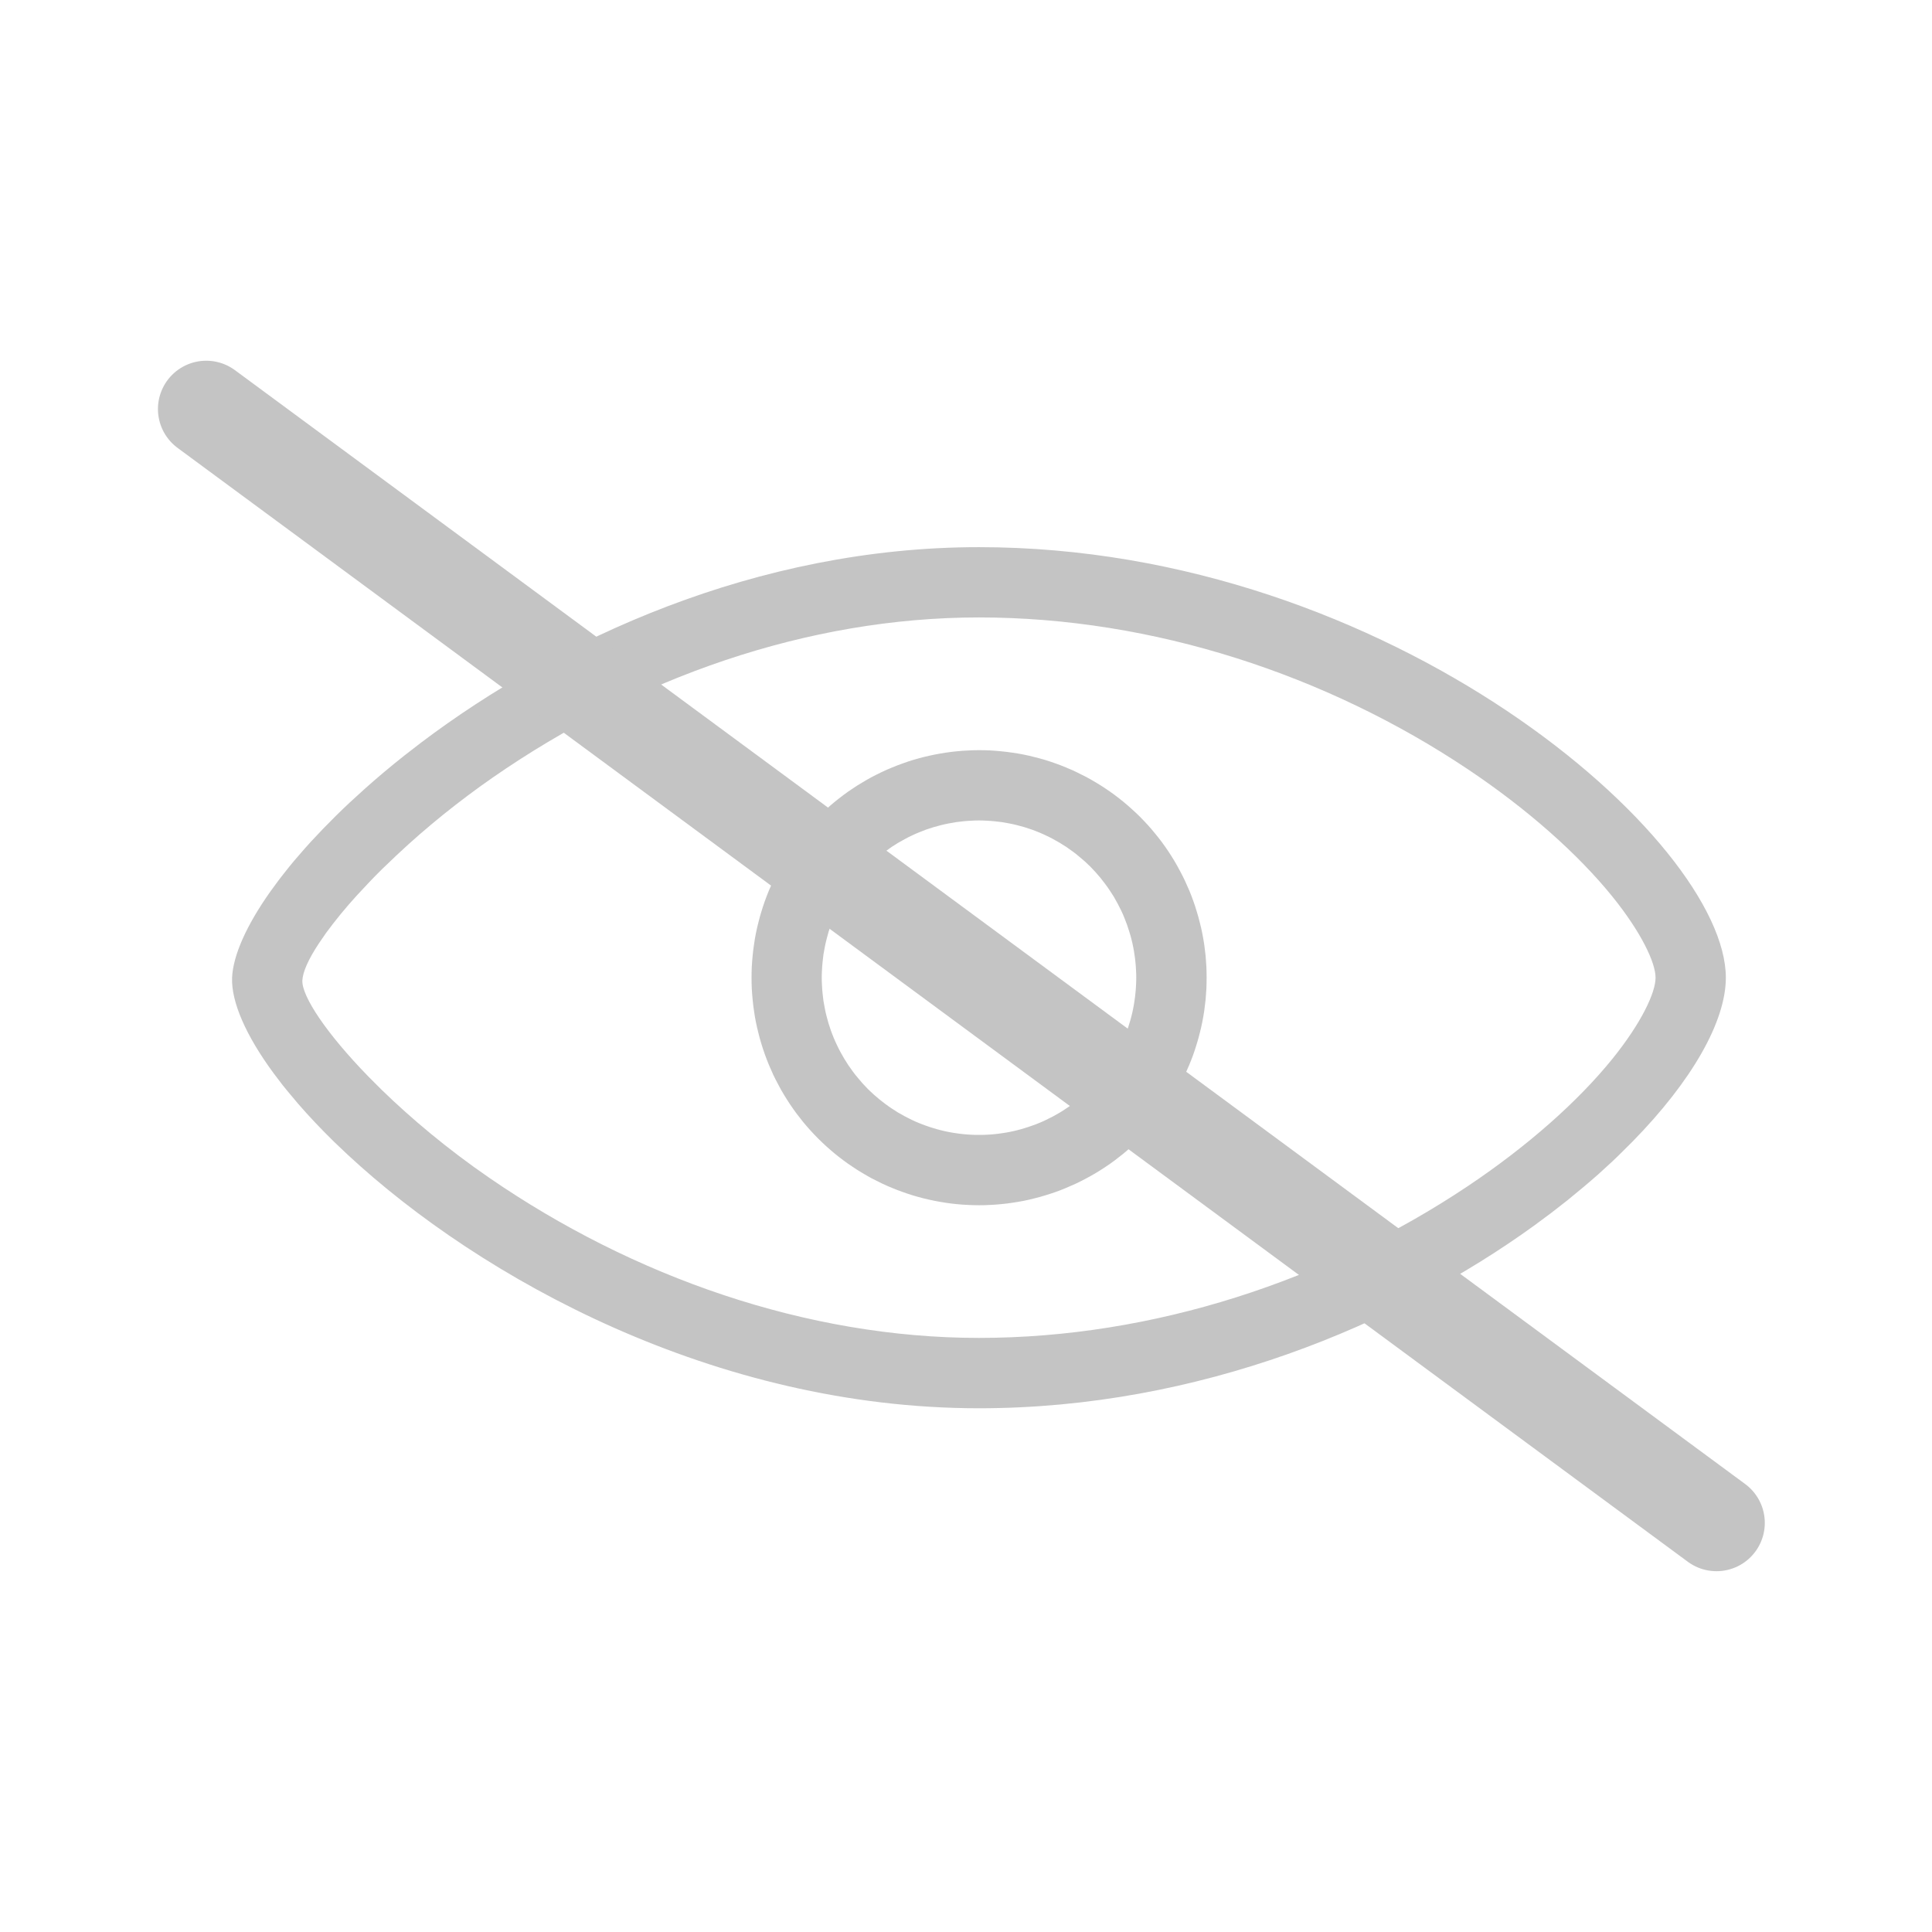 <svg xmlns="http://www.w3.org/2000/svg" xmlns:xlink="http://www.w3.org/1999/xlink" width="24" height="24" viewBox="0 0 24 24" fill="none"><path d="M12.161 6.797C17.285 6.797 21.439 10.441 21.439 12.145C21.439 12.688 21.019 13.427 20.28 14.181L20.117 14.343L20.032 14.425L19.855 14.587C19.794 14.641 19.732 14.694 19.668 14.748L19.473 14.909C19.406 14.962 19.338 15.015 19.269 15.068L19.056 15.226C17.358 16.454 14.898 17.494 12.161 17.494C8.88 17.494 5.973 15.879 4.322 14.347L4.152 14.186C3.988 14.025 3.838 13.867 3.703 13.711L3.574 13.557C3.553 13.532 3.533 13.507 3.512 13.481L3.398 13.331C3.054 12.863 2.872 12.446 2.883 12.145C2.895 11.87 3.06 11.497 3.357 11.077L3.467 10.927L3.588 10.773C3.609 10.747 3.631 10.721 3.653 10.694L3.79 10.536L3.862 10.456L4.014 10.295L4.175 10.132C4.231 10.077 4.288 10.022 4.347 9.967L4.528 9.802C4.682 9.664 4.846 9.526 5.019 9.389L5.231 9.225C6.925 7.946 9.393 6.797 12.161 6.797L12.161 6.797ZM12.161 7.67C10.028 7.67 7.902 8.423 6.121 9.659C5.911 9.805 5.707 9.958 5.508 10.118C5.309 10.279 5.116 10.446 4.93 10.621L4.749 10.794C4.691 10.851 4.635 10.908 4.582 10.964L4.428 11.129C4.295 11.275 4.17 11.427 4.053 11.586L3.96 11.721C3.832 11.915 3.76 12.075 3.756 12.181C3.749 12.377 4.054 12.837 4.576 13.373L4.739 13.536C5.106 13.893 5.56 14.275 6.075 14.629C7.868 15.864 10.024 16.62 12.161 16.62C14.329 16.62 16.486 15.905 18.236 14.733C18.981 14.234 19.604 13.68 20.031 13.152C20.389 12.708 20.566 12.332 20.566 12.145C20.566 11.959 20.389 11.583 20.031 11.139C19.604 10.611 18.981 10.056 18.236 9.557C16.485 8.386 14.329 7.67 12.161 7.67ZM12.161 9.319C12.208 9.319 12.254 9.32 12.3 9.322C12.346 9.325 12.393 9.328 12.438 9.333C12.485 9.337 12.53 9.343 12.576 9.35C12.622 9.356 12.668 9.364 12.713 9.373C12.758 9.382 12.803 9.392 12.848 9.404C12.893 9.415 12.938 9.427 12.982 9.44C13.026 9.454 13.07 9.468 13.114 9.484C13.158 9.5 13.201 9.516 13.243 9.534C13.286 9.552 13.329 9.57 13.37 9.59C13.412 9.61 13.454 9.631 13.494 9.652C13.535 9.674 13.575 9.697 13.615 9.721C13.655 9.745 13.694 9.769 13.732 9.795C13.771 9.821 13.809 9.847 13.846 9.875C13.883 9.902 13.919 9.931 13.955 9.96C13.991 9.989 14.026 10.02 14.06 10.051C14.095 10.082 14.128 10.114 14.161 10.146C14.194 10.179 14.225 10.213 14.257 10.247C14.288 10.281 14.318 10.316 14.347 10.352C14.377 10.388 14.405 10.424 14.433 10.461C14.46 10.498 14.487 10.536 14.513 10.575C14.538 10.613 14.563 10.652 14.587 10.692C14.611 10.732 14.633 10.772 14.655 10.813C14.677 10.854 14.698 10.895 14.718 10.937C14.737 10.979 14.756 11.021 14.774 11.063C14.792 11.106 14.808 11.149 14.824 11.193C14.839 11.236 14.854 11.28 14.867 11.325C14.881 11.369 14.893 11.414 14.904 11.459C14.916 11.503 14.926 11.549 14.935 11.594C14.944 11.639 14.952 11.685 14.959 11.731C14.965 11.776 14.971 11.822 14.976 11.868C14.98 11.914 14.983 11.96 14.986 12.007C14.988 12.053 14.989 12.099 14.989 12.145C14.989 12.192 14.988 12.238 14.986 12.284C14.983 12.33 14.98 12.377 14.976 12.422C14.971 12.469 14.965 12.514 14.959 12.56C14.952 12.606 14.944 12.652 14.935 12.697C14.926 12.742 14.916 12.787 14.904 12.832C14.893 12.877 14.881 12.922 14.867 12.966C14.854 13.01 14.839 13.054 14.824 13.098C14.808 13.141 14.792 13.184 14.774 13.227C14.756 13.27 14.737 13.312 14.718 13.354C14.698 13.396 14.677 13.437 14.655 13.478C14.633 13.519 14.611 13.559 14.587 13.599C14.563 13.639 14.538 13.678 14.513 13.716C14.487 13.755 14.46 13.792 14.433 13.829C14.405 13.867 14.377 13.903 14.347 13.939C14.318 13.975 14.288 14.01 14.257 14.044C14.225 14.078 14.194 14.112 14.161 14.144C14.128 14.177 14.095 14.209 14.06 14.24C14.026 14.271 13.991 14.301 13.955 14.331C13.919 14.36 13.883 14.388 13.846 14.416C13.809 14.444 13.771 14.47 13.732 14.496C13.694 14.522 13.655 14.546 13.615 14.57C13.575 14.594 13.535 14.617 13.494 14.638C13.454 14.66 13.412 14.681 13.37 14.701C13.329 14.72 13.286 14.739 13.243 14.757C13.201 14.775 13.158 14.791 13.114 14.807C13.07 14.822 13.026 14.837 12.982 14.85C12.938 14.864 12.893 14.876 12.848 14.887C12.803 14.899 12.758 14.909 12.713 14.918C12.668 14.927 12.622 14.934 12.576 14.941C12.53 14.948 12.485 14.954 12.438 14.958C12.393 14.963 12.346 14.966 12.3 14.968C12.254 14.971 12.208 14.972 12.161 14.972C12.115 14.972 12.069 14.97 12.023 14.968C11.977 14.966 11.931 14.963 11.884 14.958C11.838 14.954 11.793 14.948 11.747 14.941C11.701 14.934 11.655 14.926 11.61 14.917C11.565 14.908 11.52 14.898 11.475 14.887C11.43 14.876 11.386 14.863 11.341 14.85C11.297 14.836 11.253 14.822 11.21 14.806C11.166 14.791 11.123 14.774 11.08 14.756C11.037 14.739 10.995 14.72 10.953 14.7C10.912 14.68 10.87 14.659 10.829 14.638C10.789 14.616 10.748 14.593 10.709 14.569C10.669 14.546 10.63 14.521 10.592 14.495C10.553 14.469 10.515 14.443 10.478 14.415C10.441 14.388 10.405 14.359 10.369 14.33C10.333 14.3 10.298 14.27 10.264 14.239C10.23 14.208 10.196 14.176 10.164 14.144C10.131 14.111 10.099 14.077 10.068 14.043C10.037 14.009 10.007 13.974 9.977 13.938C9.948 13.902 9.92 13.866 9.892 13.829C9.865 13.792 9.838 13.754 9.812 13.715C9.787 13.677 9.762 13.638 9.738 13.598C9.714 13.559 9.691 13.518 9.67 13.477C9.648 13.437 9.627 13.395 9.607 13.354C9.588 13.312 9.569 13.27 9.551 13.227C9.533 13.184 9.517 13.141 9.501 13.097C9.486 13.054 9.471 13.01 9.458 12.966C9.444 12.921 9.432 12.877 9.421 12.832C9.41 12.787 9.399 12.742 9.39 12.697C9.381 12.651 9.373 12.606 9.367 12.56C9.36 12.514 9.354 12.468 9.35 12.422C9.345 12.376 9.342 12.33 9.339 12.284C9.337 12.238 9.336 12.192 9.336 12.145C9.336 12.099 9.337 12.053 9.339 12.007C9.342 11.961 9.345 11.915 9.35 11.868C9.354 11.822 9.36 11.777 9.367 11.731C9.373 11.685 9.381 11.639 9.39 11.594C9.399 11.549 9.41 11.504 9.421 11.459C9.432 11.414 9.444 11.369 9.458 11.325C9.471 11.281 9.486 11.237 9.501 11.194C9.517 11.15 9.533 11.107 9.551 11.064C9.569 11.021 9.588 10.979 9.607 10.937C9.627 10.895 9.648 10.854 9.67 10.813C9.691 10.773 9.714 10.732 9.738 10.693C9.762 10.653 9.787 10.614 9.812 10.575C9.838 10.537 9.865 10.499 9.892 10.462C9.92 10.425 9.948 10.389 9.977 10.353C10.007 10.317 10.037 10.282 10.068 10.248C10.099 10.213 10.131 10.18 10.164 10.147C10.196 10.114 10.23 10.083 10.264 10.052C10.298 10.021 10.333 9.99 10.369 9.961C10.405 9.932 10.441 9.903 10.478 9.876C10.515 9.848 10.553 9.821 10.592 9.796C10.63 9.77 10.669 9.745 10.709 9.722C10.748 9.698 10.789 9.675 10.829 9.653C10.87 9.631 10.912 9.611 10.953 9.591C10.995 9.571 11.037 9.552 11.08 9.535C11.123 9.517 11.166 9.5 11.21 9.485C11.253 9.469 11.297 9.454 11.341 9.441C11.386 9.428 11.43 9.415 11.475 9.404C11.52 9.393 11.565 9.383 11.61 9.374C11.655 9.365 11.701 9.357 11.747 9.35C11.793 9.343 11.838 9.337 11.884 9.333C11.931 9.328 11.977 9.325 12.023 9.323C12.069 9.32 12.115 9.319 12.161 9.319ZM12.161 10.192C12.13 10.192 12.098 10.193 12.066 10.195C12.034 10.196 12.002 10.199 11.97 10.202C11.938 10.205 11.906 10.209 11.875 10.213C11.843 10.218 11.812 10.224 11.78 10.23C11.749 10.236 11.718 10.243 11.687 10.251C11.656 10.259 11.625 10.267 11.595 10.276C11.564 10.286 11.534 10.296 11.503 10.306C11.473 10.317 11.444 10.329 11.414 10.341C11.384 10.353 11.355 10.366 11.326 10.38C11.297 10.393 11.269 10.408 11.241 10.423C11.213 10.438 11.185 10.454 11.157 10.47C11.13 10.487 11.103 10.504 11.076 10.521C11.05 10.539 11.024 10.558 10.998 10.577C10.972 10.596 10.947 10.615 10.922 10.636C10.898 10.656 10.873 10.677 10.85 10.698C10.826 10.72 10.803 10.742 10.78 10.764C10.758 10.787 10.736 10.81 10.714 10.834C10.693 10.857 10.672 10.882 10.652 10.906C10.631 10.931 10.612 10.956 10.593 10.982C10.574 11.008 10.555 11.034 10.537 11.06C10.52 11.087 10.503 11.114 10.486 11.141C10.47 11.169 10.454 11.197 10.439 11.225C10.424 11.253 10.409 11.281 10.396 11.31C10.382 11.339 10.369 11.368 10.357 11.398C10.345 11.428 10.333 11.457 10.322 11.487C10.312 11.518 10.302 11.548 10.292 11.578C10.283 11.609 10.275 11.64 10.267 11.671C10.259 11.702 10.252 11.733 10.246 11.764C10.24 11.796 10.234 11.827 10.229 11.859C10.225 11.89 10.221 11.922 10.218 11.954C10.215 11.986 10.212 12.018 10.211 12.05C10.209 12.082 10.208 12.113 10.208 12.145C10.208 12.177 10.209 12.209 10.211 12.241C10.212 12.273 10.215 12.305 10.218 12.337C10.221 12.369 10.225 12.4 10.229 12.432C10.234 12.464 10.24 12.495 10.246 12.526C10.252 12.558 10.259 12.589 10.267 12.62C10.275 12.651 10.283 12.682 10.292 12.712C10.302 12.743 10.312 12.773 10.322 12.803C10.333 12.834 10.345 12.863 10.357 12.893C10.369 12.922 10.382 12.952 10.396 12.98C10.409 13.009 10.424 13.038 10.439 13.066C10.454 13.094 10.47 13.122 10.486 13.149C10.503 13.177 10.52 13.204 10.537 13.23C10.555 13.257 10.574 13.283 10.593 13.309C10.612 13.335 10.631 13.36 10.652 13.384C10.672 13.409 10.693 13.433 10.714 13.457C10.736 13.481 10.758 13.504 10.78 13.527C10.803 13.549 10.826 13.571 10.85 13.593C10.873 13.614 10.898 13.635 10.922 13.655C10.947 13.675 10.972 13.695 10.998 13.714C11.024 13.733 11.05 13.752 11.076 13.769C11.103 13.787 11.13 13.804 11.157 13.821C11.185 13.837 11.213 13.853 11.241 13.868C11.269 13.883 11.297 13.897 11.326 13.911C11.355 13.925 11.384 13.938 11.414 13.95C11.444 13.962 11.473 13.974 11.503 13.984C11.534 13.995 11.564 14.005 11.595 14.014C11.625 14.024 11.656 14.032 11.687 14.04C11.718 14.048 11.749 14.055 11.78 14.061C11.812 14.067 11.843 14.073 11.875 14.077C11.906 14.082 11.938 14.086 11.97 14.089C12.002 14.092 12.034 14.095 12.066 14.096C12.098 14.098 12.13 14.098 12.161 14.098C12.193 14.098 12.225 14.098 12.257 14.096C12.289 14.095 12.321 14.092 12.353 14.089C12.385 14.086 12.416 14.082 12.448 14.077C12.48 14.073 12.511 14.067 12.543 14.061C12.574 14.055 12.605 14.048 12.636 14.04C12.667 14.032 12.698 14.024 12.728 14.014C12.759 14.005 12.789 13.995 12.819 13.984C12.85 13.974 12.879 13.962 12.909 13.95C12.938 13.938 12.968 13.925 12.996 13.911C13.025 13.897 13.054 13.883 13.082 13.868C13.11 13.853 13.138 13.837 13.165 13.821C13.193 13.804 13.22 13.787 13.246 13.769C13.273 13.752 13.299 13.733 13.325 13.714C13.351 13.695 13.376 13.675 13.4 13.655C13.425 13.635 13.449 13.614 13.473 13.593C13.497 13.571 13.52 13.549 13.543 13.527C13.565 13.504 13.587 13.481 13.609 13.457C13.63 13.433 13.651 13.409 13.671 13.384C13.691 13.36 13.711 13.335 13.73 13.309C13.749 13.283 13.768 13.257 13.785 13.23C13.803 13.204 13.82 13.177 13.837 13.149C13.853 13.122 13.869 13.094 13.884 13.066C13.899 13.038 13.913 13.009 13.927 12.98C13.941 12.952 13.954 12.922 13.966 12.893C13.978 12.863 13.989 12.834 14 12.803C14.011 12.773 14.021 12.743 14.03 12.712C14.04 12.682 14.048 12.651 14.056 12.62C14.064 12.589 14.071 12.558 14.077 12.526C14.083 12.495 14.089 12.464 14.093 12.432C14.098 12.4 14.102 12.369 14.105 12.337C14.108 12.305 14.111 12.273 14.112 12.241C14.114 12.209 14.115 12.177 14.115 12.145C14.115 12.113 14.114 12.082 14.112 12.05C14.111 12.018 14.108 11.986 14.105 11.954C14.102 11.922 14.098 11.89 14.093 11.859C14.089 11.827 14.083 11.796 14.077 11.764C14.071 11.733 14.064 11.702 14.056 11.671C14.048 11.64 14.04 11.609 14.03 11.578C14.021 11.548 14.011 11.518 14 11.487C13.989 11.457 13.978 11.428 13.966 11.398C13.954 11.368 13.941 11.339 13.927 11.31C13.913 11.281 13.899 11.253 13.884 11.225C13.869 11.197 13.853 11.169 13.837 11.141C13.82 11.114 13.803 11.087 13.785 11.06C13.768 11.034 13.749 11.008 13.73 10.982C13.711 10.956 13.691 10.931 13.671 10.906C13.651 10.882 13.63 10.857 13.609 10.834C13.587 10.81 13.565 10.787 13.543 10.764C13.52 10.742 13.497 10.72 13.473 10.698C13.449 10.677 13.425 10.656 13.4 10.636C13.376 10.615 13.351 10.596 13.325 10.577C13.299 10.558 13.273 10.539 13.246 10.521C13.22 10.504 13.193 10.487 13.165 10.47C13.138 10.454 13.11 10.438 13.082 10.423C13.054 10.408 13.025 10.393 12.996 10.38C12.968 10.366 12.938 10.353 12.909 10.341C12.879 10.329 12.85 10.317 12.819 10.306C12.789 10.296 12.759 10.286 12.728 10.276C12.698 10.267 12.667 10.259 12.636 10.251C12.605 10.243 12.574 10.236 12.543 10.23C12.511 10.224 12.48 10.218 12.448 10.213C12.416 10.209 12.385 10.205 12.353 10.202C12.321 10.199 12.289 10.196 12.257 10.195C12.225 10.193 12.193 10.192 12.161 10.192Z"   fill="#C4C4C4" ></path><path    stroke="rgba(196, 196, 196, 1)" stroke-width="1.2"  stroke-linecap="round"  d="M2.562 5.081L21.323 18.918"></path></svg>